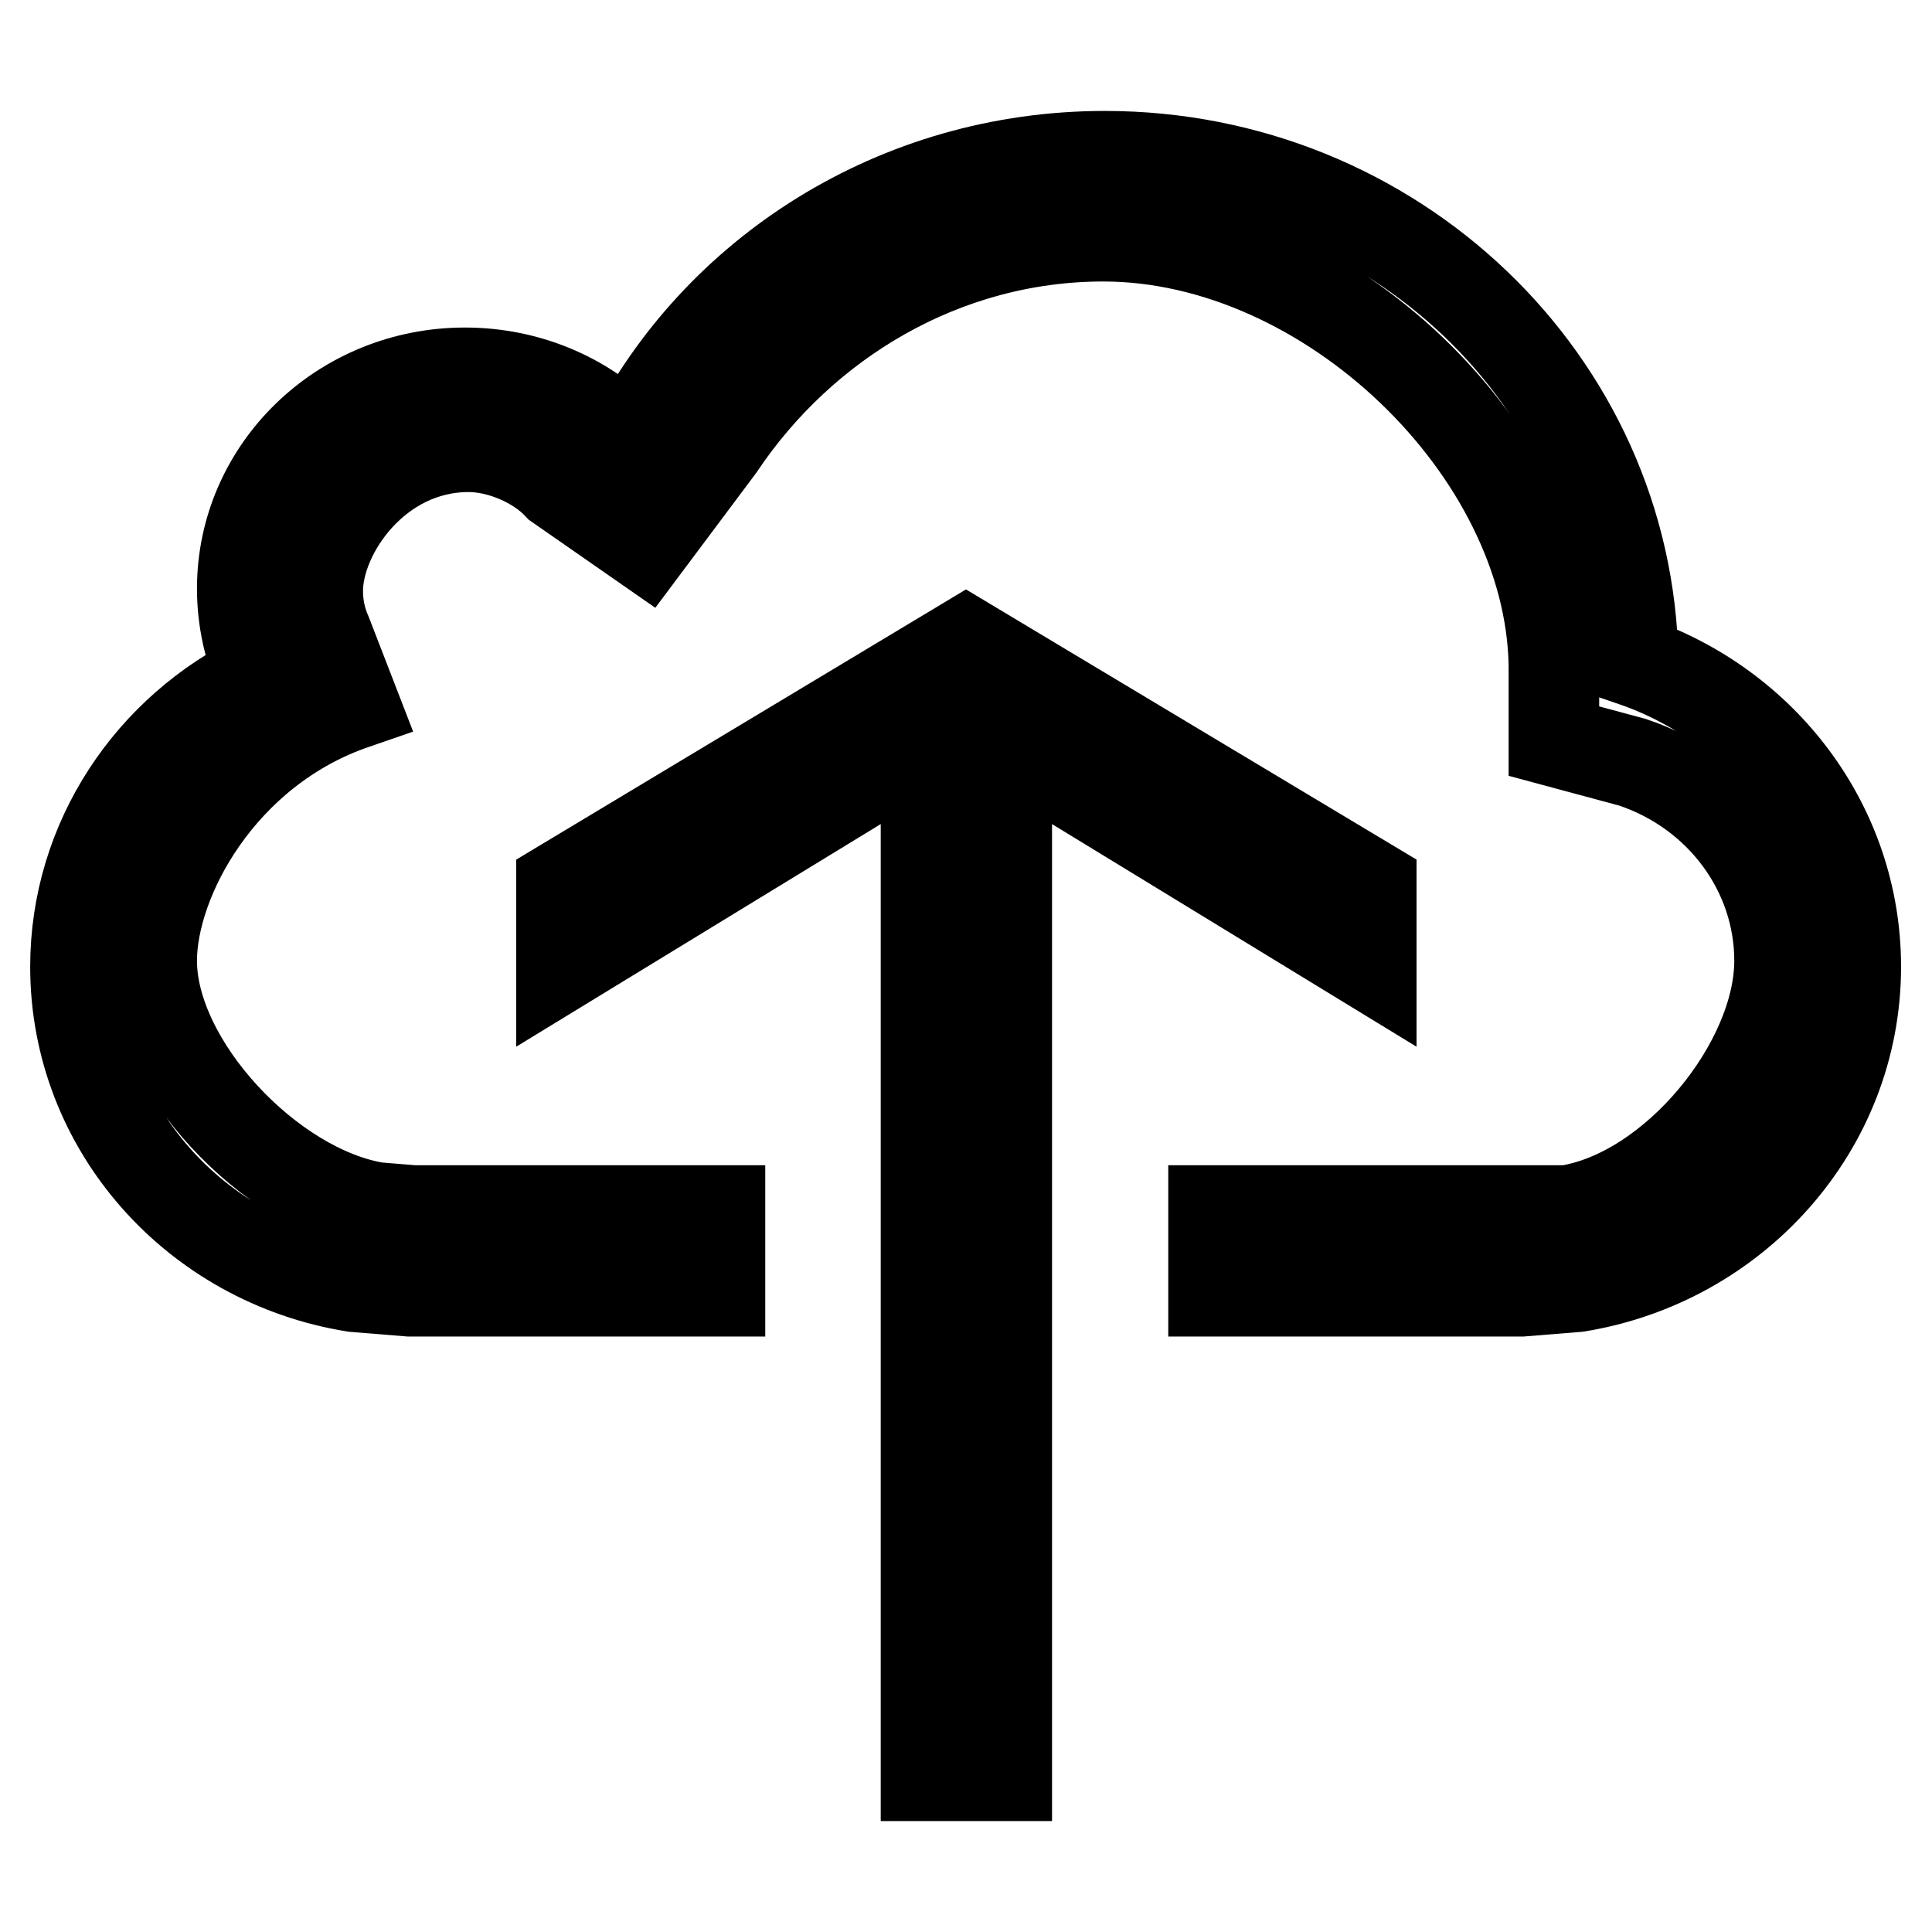 <?xml version="1.0" encoding="utf-8"?>
<!-- Svg Vector Icons : http://www.onlinewebfonts.com/icon -->
<!DOCTYPE svg PUBLIC "-//W3C//DTD SVG 1.1//EN" "http://www.w3.org/Graphics/SVG/1.1/DTD/svg11.dtd">
<svg version="1.1" xmlns="http://www.w3.org/2000/svg" xmlns:xlink="http://www.w3.org/1999/xlink" x="0px" y="0px" viewBox="0 0 256 256" enable-background="new 0 0 256 256" xml:space="preserve">
<g> <path stroke-width="12" fill-opacity="0" stroke="#000000"  d="M133.4,235.3V98.5l48.3,29.5v-10.7L128,85.1l-53.6,32.2V128l48.3-29.5v136.8H133.4z M10,128.1 c0,21.3,15.9,39,36.9,42.4l7.4,0.6h41.1v-10.7H54.8l-4.9-0.4c-14.1-2.3-29.8-19-29.8-32.7c0-10.7,9.1-27.9,26.8-34l-3.6-9.3 c-0.8-1.8-1.2-3.7-1.2-5.7c0-7.7,7.8-19.1,20-19.1c4.2,0,9.1,2.1,11.9,5.1l11.5,8l9.8-13.1c11.1-16.6,29.8-27.9,50.9-27.9 c29.8,0,59.2,28.4,59.7,56.8v10.1l10.4,2.8c11.7,3.9,19.5,14.5,19.5,26.3c0,13.7-14,30.9-28.2,33.1h-6.5h-40.3v10.7h40.8l7.4-0.6 c20.9-3.4,36.9-21.1,36.9-42.4c0-18.7-12.3-34.6-29.5-40.5c-0.6-37.1-31.8-66.9-70-66.9c-27.6,0-51.5,15.5-62.9,38.1 c-5.4-5.8-13.2-9.4-21.9-9.4c-16.3,0-29.5,12.8-29.5,28.6c0,4.1,0.9,8.1,2.5,11.6C20,96.6,10,111.3,10,128.1z"/></g>
</svg>